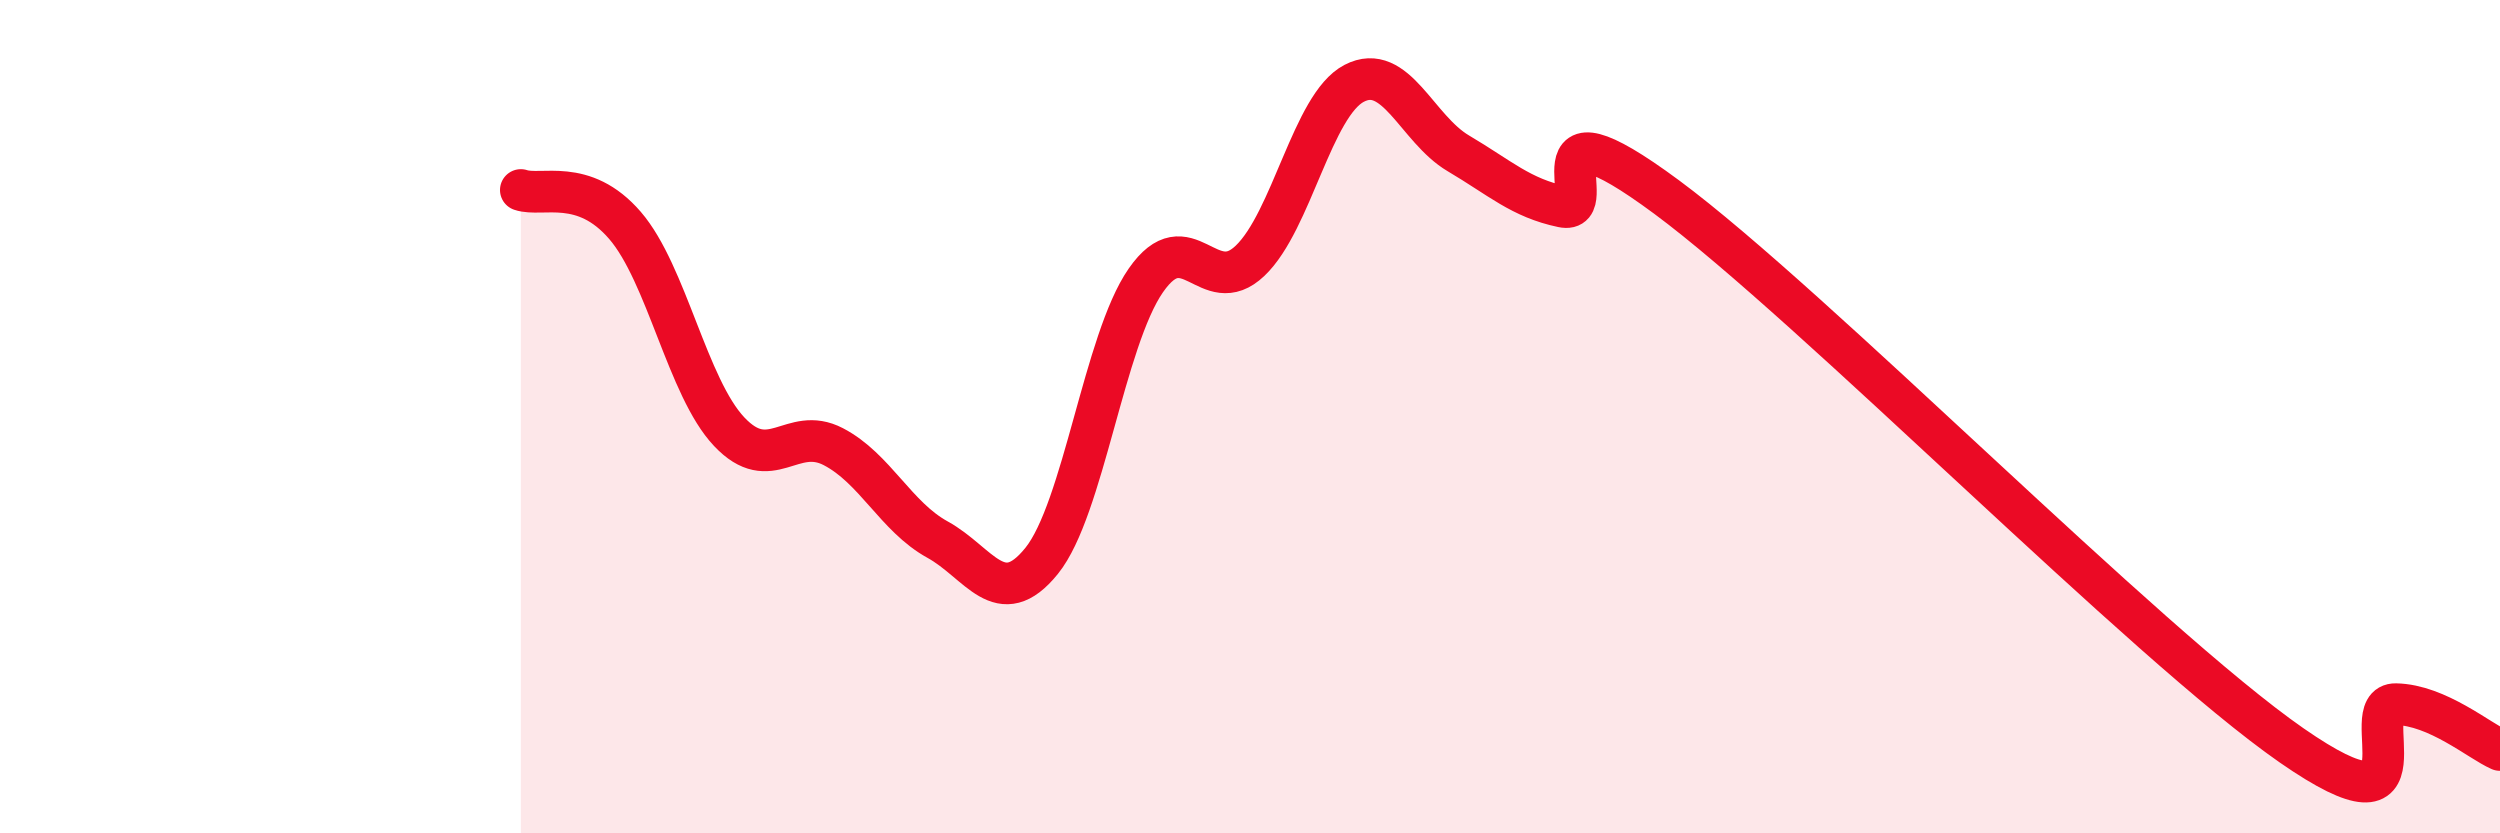
    <svg width="60" height="20" viewBox="0 0 60 20" xmlns="http://www.w3.org/2000/svg">
      <path
        d="M 12.5,4.56 C 13,4.73 14,4.25 15,5.41 C 16,6.57 16.5,9.3 17.5,10.36 C 18.5,11.42 19,10.2 20,10.72 C 21,11.24 21.5,12.4 22.5,12.95 C 23.5,13.5 24,14.7 25,13.46 C 26,12.22 26.5,8.17 27.5,6.73 C 28.5,5.29 29,7.21 30,6.26 C 31,5.31 31.5,2.52 32.5,2 C 33.5,1.48 34,3.09 35,3.68 C 36,4.27 36.5,4.75 37.5,4.96 C 38.5,5.17 36.5,2.14 40,4.73 C 43.5,7.32 51.5,15.46 55,17.89 C 58.5,20.32 56.5,16.88 57.5,16.9 C 58.5,16.92 59.5,17.78 60,18L60 20L12.5 20Z"
        fill="#EB0A25"
        opacity="0.1"
        stroke-linecap="round"
        stroke-linejoin="round"
      />
      <path
        d="M 12.5,4.56 C 13,4.73 14,4.25 15,5.41 C 16,6.57 16.5,9.3 17.5,10.36 C 18.5,11.42 19,10.2 20,10.72 C 21,11.24 21.5,12.4 22.5,12.95 C 23.5,13.5 24,14.7 25,13.46 C 26,12.22 26.5,8.17 27.5,6.73 C 28.5,5.29 29,7.21 30,6.26 C 31,5.31 31.5,2.52 32.5,2 C 33.5,1.48 34,3.09 35,3.68 C 36,4.27 36.5,4.75 37.5,4.96 C 38.5,5.17 36.5,2.14 40,4.73 C 43.5,7.32 51.5,15.46 55,17.89 C 58.5,20.32 56.5,16.88 57.5,16.9 C 58.5,16.92 59.5,17.78 60,18"
        stroke="#EB0A25"
        stroke-width="1"
        fill="none"
        stroke-linecap="round"
        stroke-linejoin="round"
      />
    </svg>
  